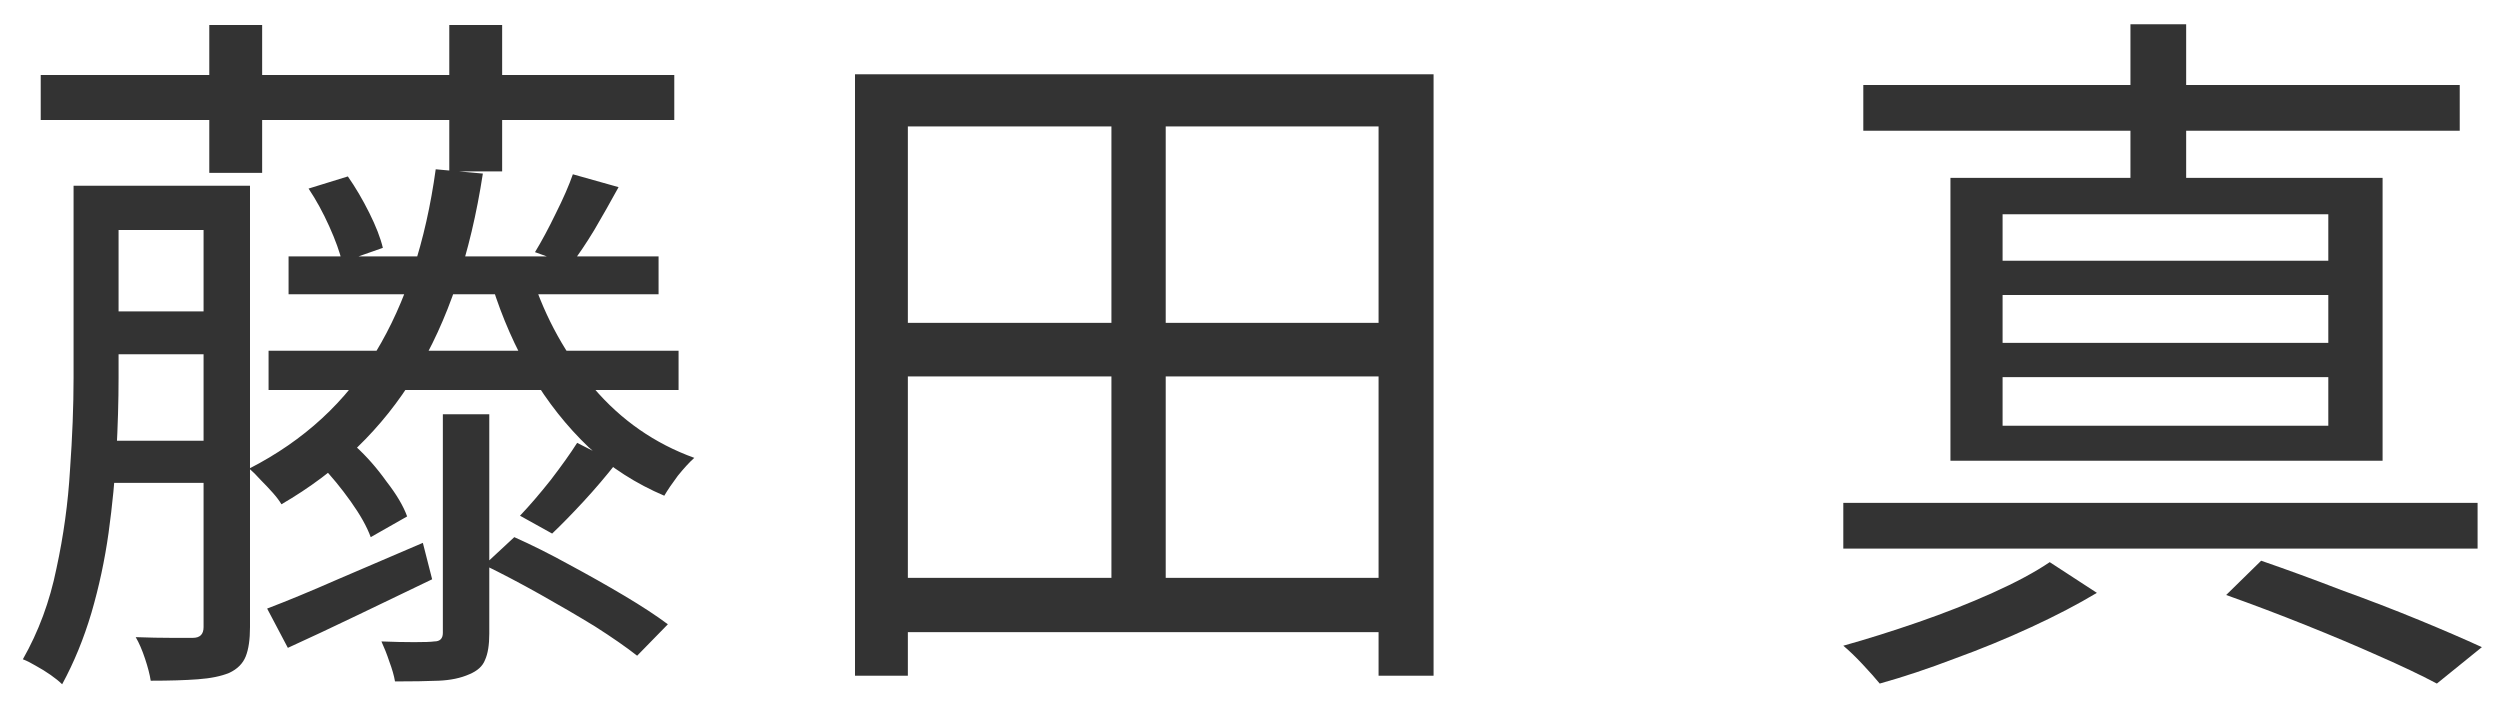 <svg width="56" height="16" viewBox="0 0 56 16" fill="none" xmlns="http://www.w3.org/2000/svg">
<path d="M49.866 13.328L50.65 12.56C51.237 12.763 51.834 12.981 52.442 13.216C53.061 13.44 53.642 13.664 54.186 13.888C54.73 14.112 55.2 14.315 55.594 14.496L54.586 15.312C54.224 15.12 53.786 14.912 53.274 14.688C52.773 14.464 52.229 14.235 51.642 14C51.056 13.765 50.464 13.541 49.866 13.328ZM41.29 11.264H55.498V12.288H41.29V11.264ZM41.738 1.904H55.098V2.928H41.738V1.904ZM47.722 0.544H48.97V4.48H47.722V0.544ZM44.858 6.608V7.68H52.154V6.608H44.858ZM44.858 8.448V9.536H52.154V8.448H44.858ZM44.858 4.8V5.84H52.154V4.8H44.858ZM43.69 3.984H53.37V10.32H43.69V3.984ZM45.914 12.592L46.97 13.28C46.544 13.536 46.053 13.792 45.498 14.048C44.944 14.304 44.373 14.539 43.786 14.752C43.2 14.976 42.639 15.163 42.106 15.312C42.01 15.195 41.882 15.051 41.722 14.88C41.562 14.709 41.418 14.571 41.29 14.464C41.824 14.315 42.383 14.139 42.97 13.936C43.557 13.733 44.111 13.515 44.634 13.28C45.157 13.045 45.584 12.816 45.914 12.592Z" fill="#333333"/>
<path d="M19.792 12.944H31.472V14.16H19.792V12.944ZM19.824 7.232H31.472V8.432H19.824V7.232ZM19.152 1.664H32.112V15.136H30.88V2.832H20.336V15.136H19.152V1.664ZM24.896 2.208H26.112V13.568H24.896V2.208Z" fill="#333333"/>
<path d="M0.912 1.68H15.104V2.688H0.912V1.68ZM4.688 0.56H5.872V3.872H4.688V0.56ZM10.064 0.56H11.248V3.84H10.064V0.56ZM2.096 4.16H4.976V5.152H2.096V4.16ZM6.464 5.744H14.752V6.592H6.464V5.744ZM6.016 7.856H15.2V8.736H6.016V7.856ZM2.096 6.976H4.976V7.936H2.096V6.976ZM2.064 9.872H4.96V10.816H2.064V9.872ZM1.648 4.16H2.656V8.464C2.656 8.976 2.64 9.531 2.608 10.128C2.576 10.715 2.517 11.317 2.432 11.936C2.347 12.544 2.219 13.141 2.048 13.728C1.877 14.304 1.659 14.837 1.392 15.328C1.328 15.264 1.243 15.195 1.136 15.12C1.029 15.045 0.917 14.976 0.8 14.912C0.693 14.848 0.597 14.8 0.512 14.768C0.864 14.149 1.115 13.472 1.264 12.736C1.424 12 1.525 11.264 1.568 10.528C1.621 9.781 1.648 9.093 1.648 8.464V4.16ZM4.56 4.16H5.6V14.048C5.6 14.325 5.568 14.544 5.504 14.704C5.44 14.864 5.317 14.987 5.136 15.072C4.955 15.147 4.72 15.195 4.432 15.216C4.155 15.237 3.803 15.248 3.376 15.248C3.355 15.109 3.312 14.944 3.248 14.752C3.184 14.56 3.115 14.4 3.04 14.272C3.339 14.283 3.605 14.288 3.84 14.288C4.085 14.288 4.245 14.288 4.32 14.288C4.48 14.288 4.56 14.208 4.56 14.048V4.16ZM11.92 6.208C12.219 7.125 12.677 7.952 13.296 8.688C13.915 9.413 14.667 9.936 15.552 10.256C15.445 10.352 15.323 10.485 15.184 10.656C15.056 10.827 14.955 10.976 14.88 11.104C14.251 10.837 13.685 10.475 13.184 10.016C12.693 9.547 12.267 9.008 11.904 8.4C11.541 7.781 11.248 7.115 11.024 6.4L11.92 6.208ZM9.76 3.792L10.816 3.888C10.539 5.691 10.032 7.195 9.296 8.4C8.571 9.595 7.573 10.56 6.304 11.296C6.261 11.221 6.197 11.136 6.112 11.04C6.027 10.944 5.936 10.848 5.84 10.752C5.744 10.645 5.659 10.56 5.584 10.496C6.811 9.867 7.755 8.997 8.416 7.888C9.088 6.779 9.536 5.413 9.76 3.792ZM9.92 9.28H10.96V14.192C10.96 14.448 10.928 14.645 10.864 14.784C10.811 14.923 10.693 15.029 10.512 15.104C10.32 15.189 10.091 15.237 9.824 15.248C9.557 15.259 9.232 15.264 8.848 15.264C8.827 15.136 8.784 14.987 8.72 14.816C8.667 14.656 8.608 14.507 8.544 14.368C8.811 14.379 9.056 14.384 9.28 14.384C9.504 14.384 9.653 14.379 9.728 14.368C9.856 14.368 9.92 14.304 9.92 14.176V9.28ZM5.984 13.632C6.432 13.461 6.96 13.243 7.568 12.976C8.187 12.709 8.821 12.437 9.472 12.16L9.68 12.976C9.125 13.243 8.571 13.509 8.016 13.776C7.461 14.043 6.939 14.288 6.448 14.512L5.984 13.632ZM7.2 10.432L7.968 10C8.213 10.224 8.443 10.485 8.656 10.784C8.88 11.072 9.035 11.333 9.12 11.568L8.304 12.032C8.219 11.797 8.069 11.531 7.856 11.232C7.643 10.933 7.424 10.667 7.2 10.432ZM6.912 4.224L7.792 3.952C7.963 4.197 8.123 4.469 8.272 4.768C8.421 5.067 8.523 5.328 8.576 5.552L7.664 5.872C7.611 5.648 7.515 5.381 7.376 5.072C7.237 4.763 7.083 4.48 6.912 4.224ZM10.848 12.656L11.52 12.032C11.904 12.203 12.309 12.405 12.736 12.64C13.173 12.875 13.589 13.109 13.984 13.344C14.379 13.579 14.704 13.792 14.96 13.984L14.272 14.688C14.027 14.496 13.712 14.277 13.328 14.032C12.944 13.797 12.533 13.557 12.096 13.312C11.659 13.067 11.243 12.848 10.848 12.656ZM12.928 9.92L13.808 10.368C13.573 10.667 13.328 10.955 13.072 11.232C12.816 11.509 12.581 11.749 12.368 11.952L11.648 11.552C11.861 11.328 12.091 11.061 12.336 10.752C12.581 10.432 12.779 10.155 12.928 9.92ZM12.832 3.904L13.856 4.192C13.675 4.523 13.493 4.843 13.312 5.152C13.131 5.451 12.955 5.712 12.784 5.936L11.984 5.648C12.133 5.403 12.288 5.115 12.448 4.784C12.619 4.443 12.747 4.149 12.832 3.904Z" fill="#333333"/>
</svg>
